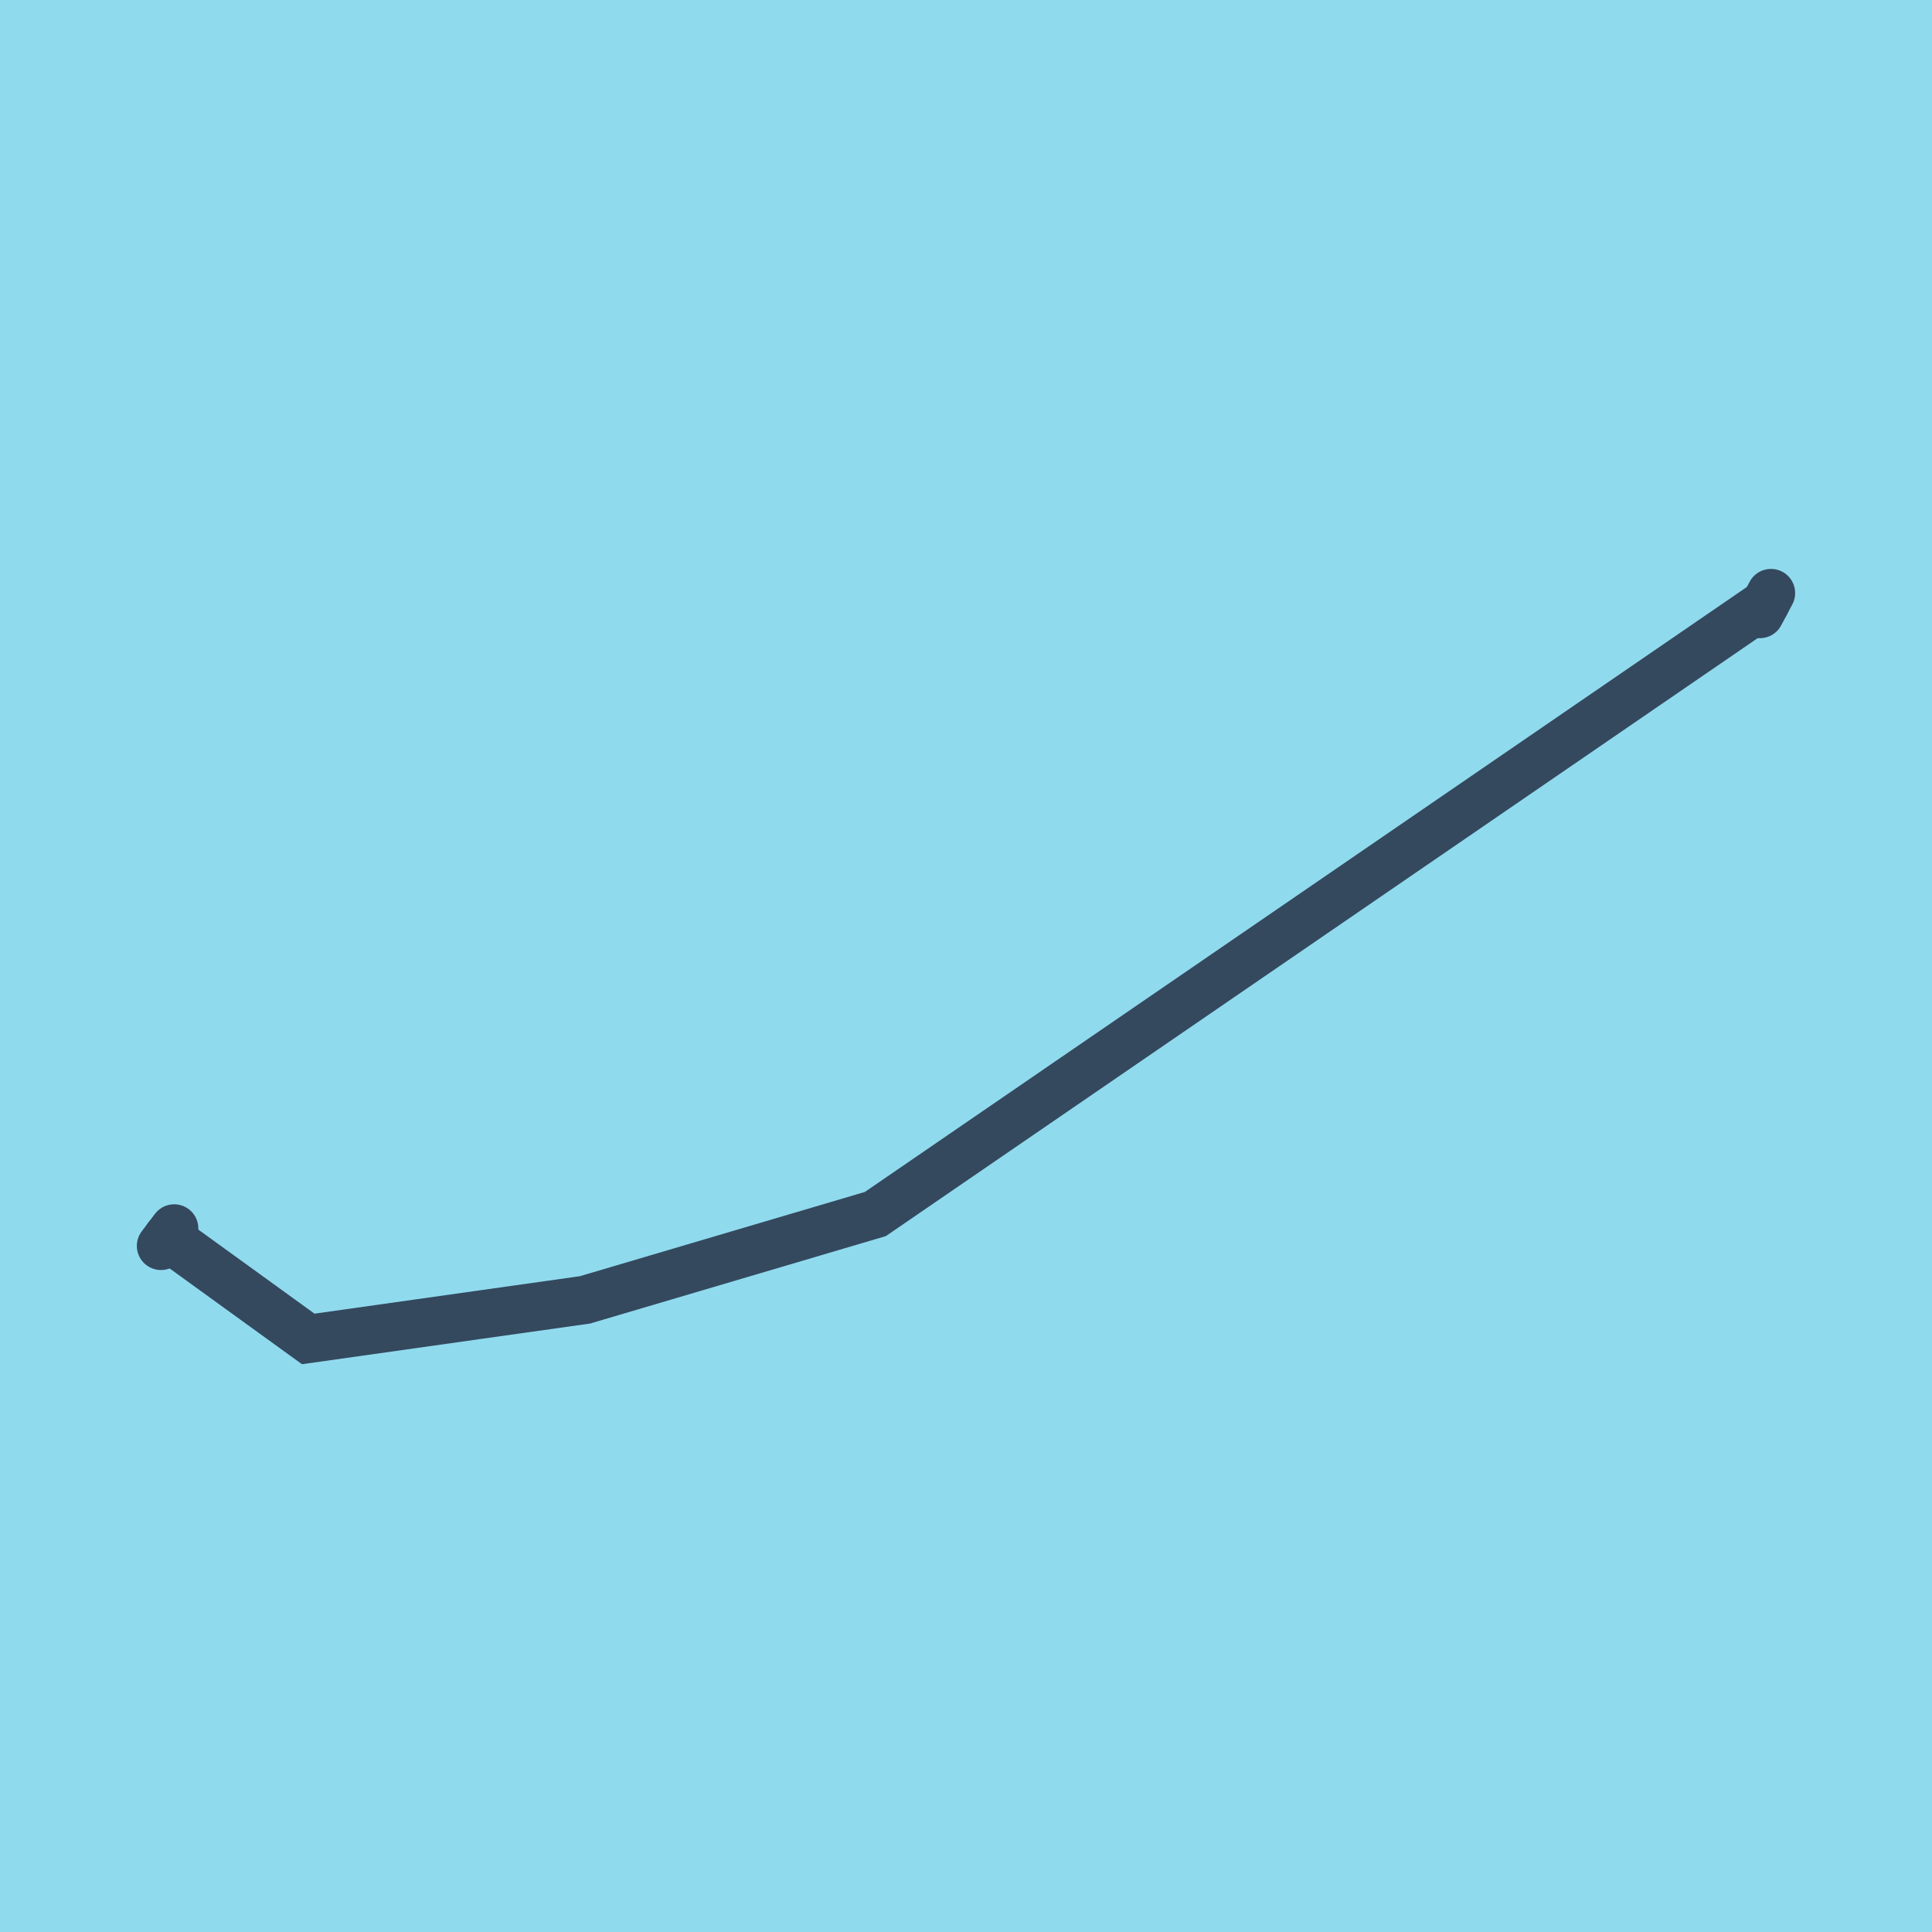 <?xml version="1.0" encoding="utf-8"?>
<!DOCTYPE svg PUBLIC "-//W3C//DTD SVG 1.1//EN" "http://www.w3.org/Graphics/SVG/1.1/DTD/svg11.dtd">
<svg xmlns="http://www.w3.org/2000/svg" xmlns:xlink="http://www.w3.org/1999/xlink" viewBox="-10 -10 120 120" preserveAspectRatio="xMidYMid meet">
	<path style="fill:#90daee" d="M-10-10h120v120H-10z"/>
			<polyline stroke-linecap="round" points="0.819,66.301 0,67.384 " style="fill:none;stroke:#34495e;stroke-width: 3px"/>
			<polyline stroke-linecap="round" points="99.307,28.14 100,26.836 " style="fill:none;stroke:#34495e;stroke-width: 3px"/>
			<polyline stroke-linecap="round" points="0.41,66.843 9.146,73.164 26.334,70.737 44.369,65.406 99.653,27.488 " style="fill:none;stroke:#34495e;stroke-width: 3px"/>
	</svg>
